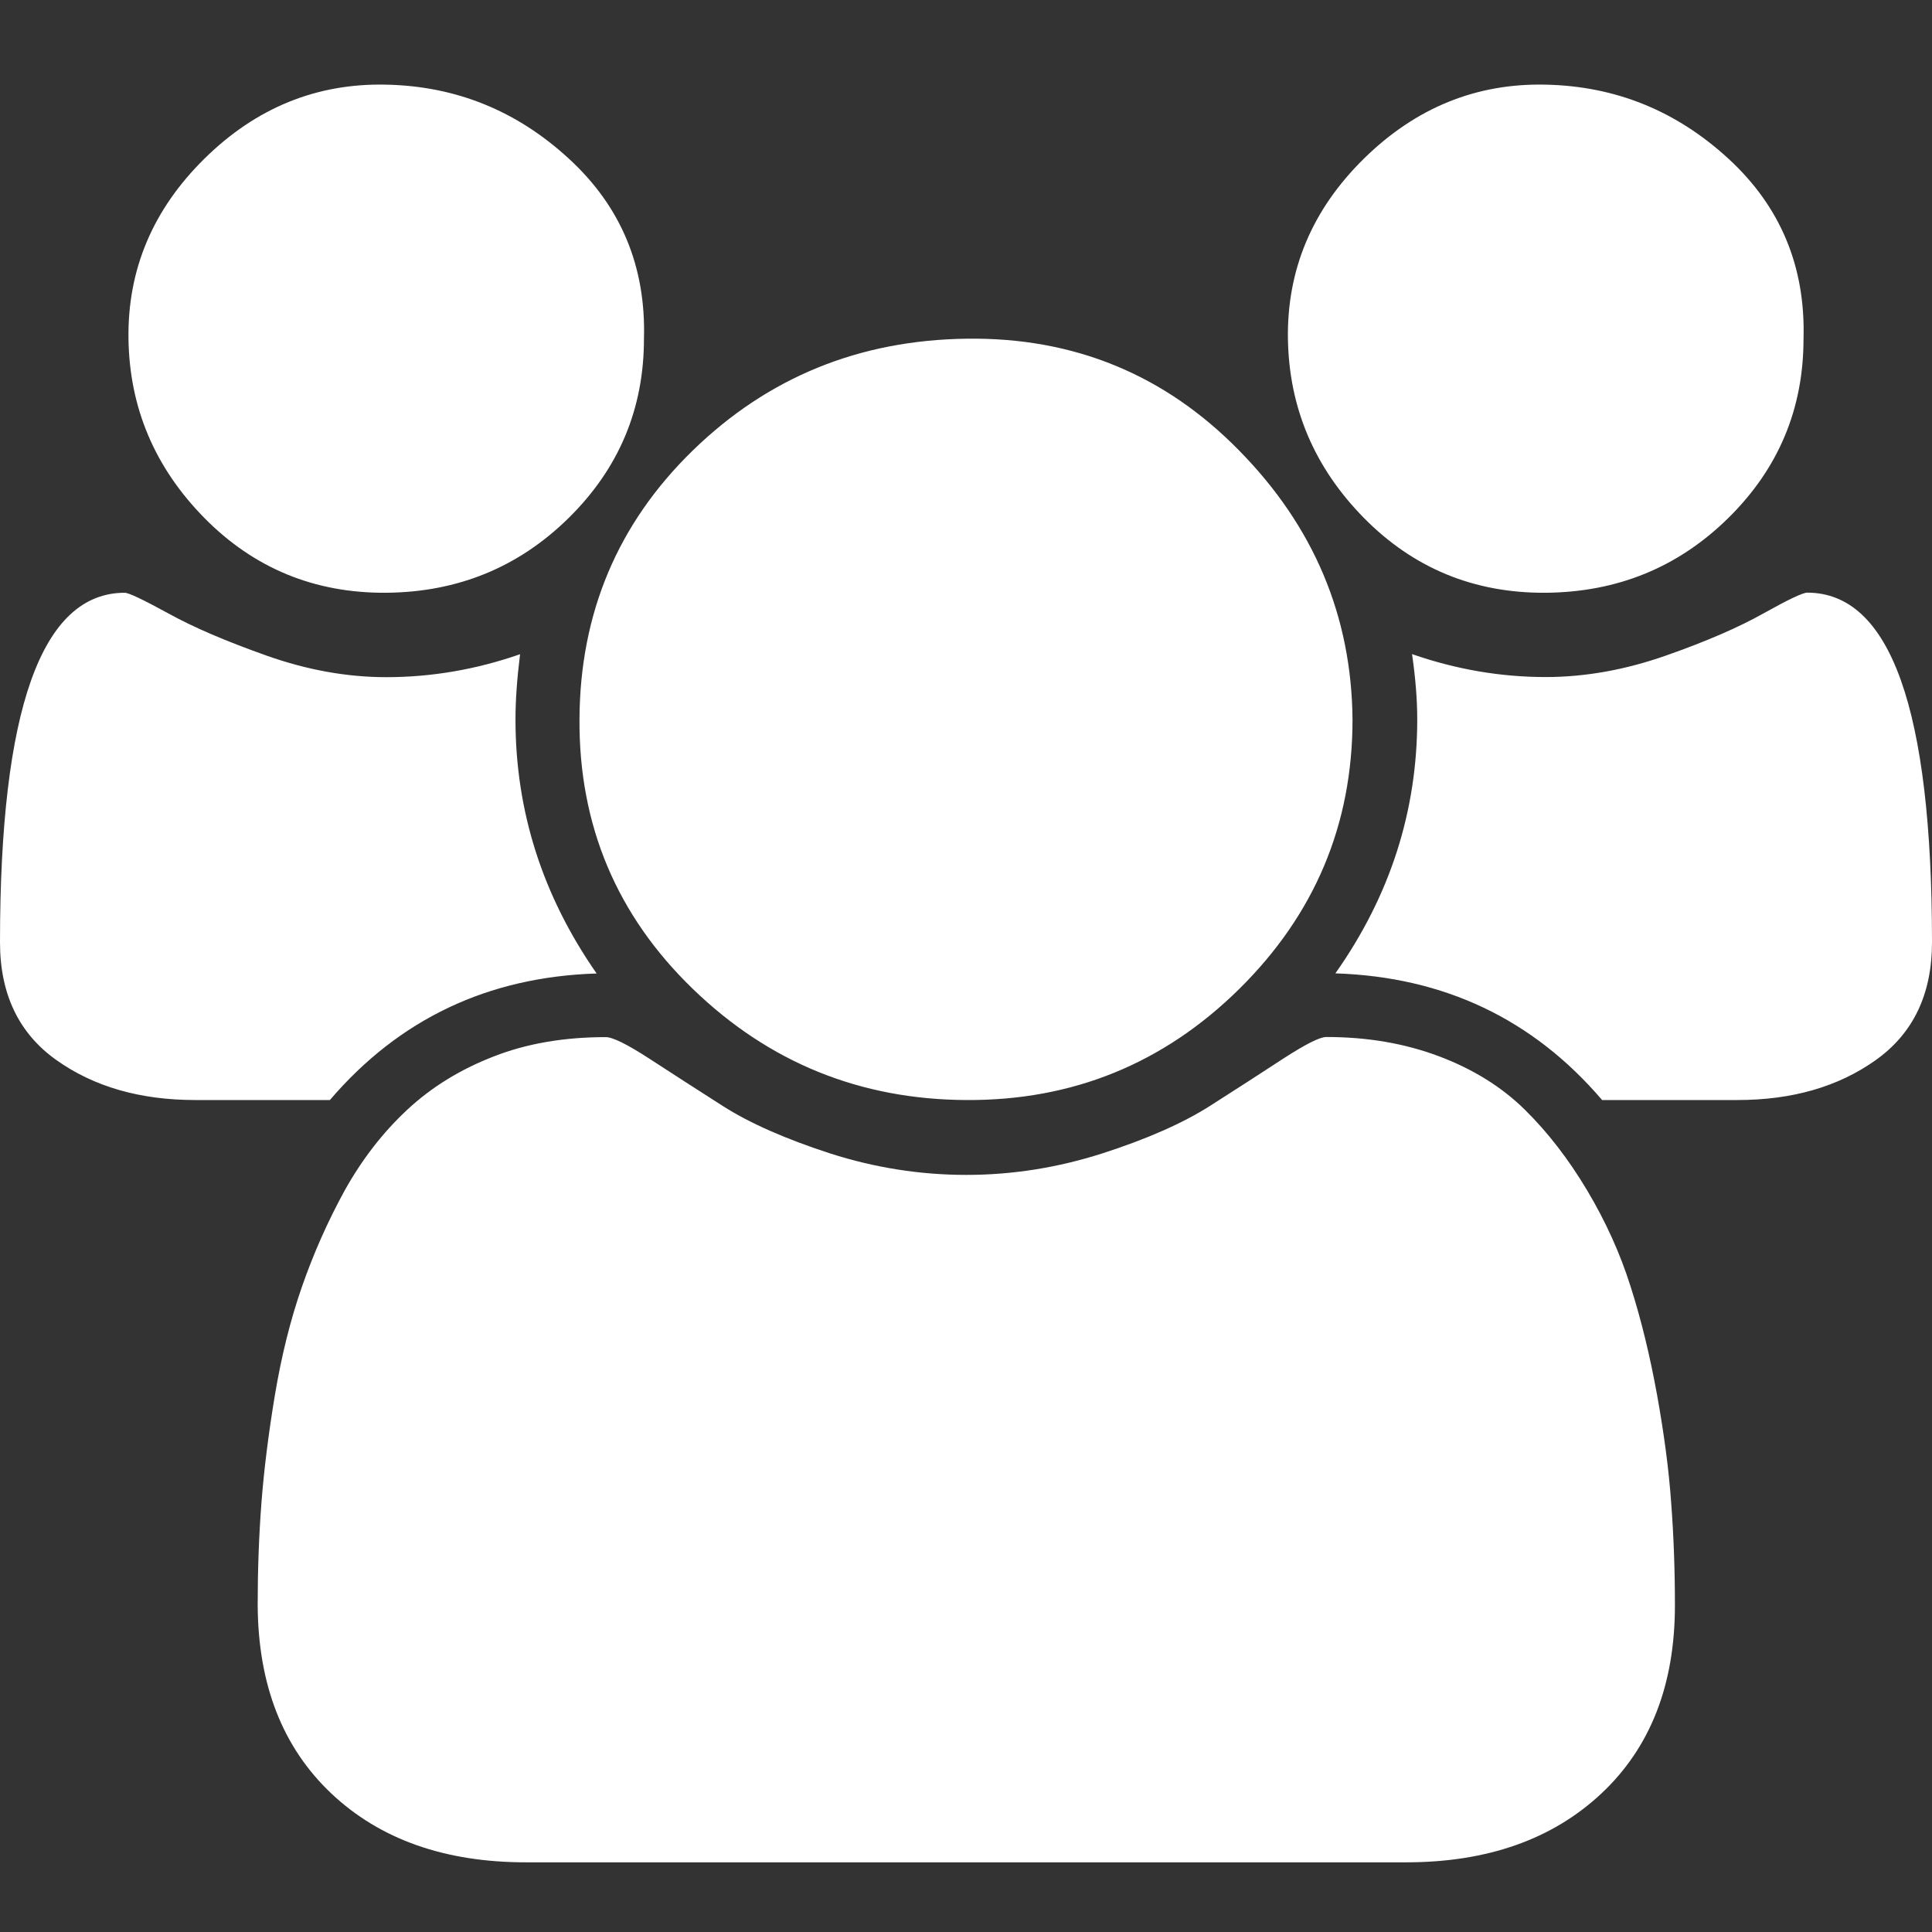 <?xml version="1.0" encoding="utf-8"?>
<!-- Generator: Adobe Illustrator 16.0.3, SVG Export Plug-In . SVG Version: 6.00 Build 0)  -->
<!DOCTYPE svg PUBLIC "-//W3C//DTD SVG 1.1//EN" "http://www.w3.org/Graphics/SVG/1.1/DTD/svg11.dtd">
<svg version="1.1" id="Ebene_1" xmlns="http://www.w3.org/2000/svg" xmlns:xlink="http://www.w3.org/1999/xlink" x="0px" y="0px"
	 width="16px" height="16px" viewBox="0 0 16 16" enable-background="new 0 0 16 16" xml:space="preserve" fill="#ffffff">
<rect x="0" y="0" width="16" height="16" fill="#333333" stroke="none"/>
<path fill-rule="evenodd" clip-rule="evenodd" d="M14.936,2.805c0,0.581-0.207,1.075-0.622,1.484
	c-0.415,0.409-0.919,0.615-1.513,0.62c-0.593,0.004-1.095-0.203-1.506-0.62c-0.41-0.417-0.62-0.912-0.629-1.484
	c-0.008-0.573,0.201-1.07,0.629-1.491c0.428-0.421,0.93-0.626,1.506-0.613c0.577,0.012,1.081,0.216,1.513,0.613
	C14.745,1.71,14.953,2.208,14.936,2.805 M16,7.804c0,0.43-0.156,0.755-0.467,0.976S14.84,9.11,14.389,9.11h-1.121
	c-0.572-0.67-1.309-1.02-2.209-1.049c0.453-0.642,0.678-1.343,0.678-2.104c0-0.16-0.014-0.339-0.043-0.54
	c0.365,0.127,0.734,0.19,1.107,0.19c0.328,0,0.66-0.06,0.996-0.178c0.336-0.118,0.605-0.235,0.809-0.35
	c0.204-0.114,0.324-0.171,0.361-0.171C15.656,4.909,16,5.874,16,7.804 M11.201,5.958c0,0.871-0.313,1.615-0.939,2.233
	C9.636,8.808,8.883,9.115,8.003,9.11C7.124,9.106,6.369,8.8,5.738,8.19c-0.63-0.609-0.944-1.354-0.939-2.233
	c0.004-0.879,0.317-1.622,0.939-2.227C6.36,3.125,7.115,2.817,8.003,2.805c0.888-0.013,1.642,0.296,2.259,0.926
	C10.881,4.36,11.193,5.103,11.201,5.958 M5.333,2.805c0,0.581-0.208,1.075-0.623,1.484c-0.415,0.409-0.919,0.615-1.512,0.62
	c-0.593,0.004-1.095-0.203-1.506-0.62C1.282,3.872,1.072,3.377,1.064,2.805c-0.008-0.573,0.202-1.07,0.629-1.491
	C2.12,0.893,2.622,0.688,3.199,0.701c0.577,0.012,1.081,0.216,1.512,0.613C5.143,1.71,5.35,2.208,5.333,2.805 M13.871,13.294
	c0,0.659-0.203,1.178-0.609,1.559c-0.406,0.38-0.945,0.57-1.618,0.57H4.356c-0.672,0-1.209-0.19-1.612-0.57
	c-0.403-0.381-0.606-0.899-0.61-1.559c0-0.29,0.01-0.572,0.031-0.847c0.021-0.273,0.058-0.572,0.112-0.896
	c0.054-0.322,0.128-0.621,0.224-0.896c0.095-0.273,0.213-0.54,0.354-0.797C2.998,9.602,3.17,9.379,3.373,9.19
	s0.442-0.335,0.716-0.441c0.273-0.107,0.583-0.16,0.927-0.16c0.058,0,0.178,0.059,0.361,0.178C5.56,8.886,5.763,9.017,5.987,9.16
	c0.224,0.143,0.521,0.273,0.89,0.393C7.246,9.671,7.622,9.73,8.003,9.73c0.382,0,0.757-0.06,1.126-0.178
	c0.369-0.119,0.666-0.25,0.891-0.393c0.225-0.144,0.428-0.274,0.609-0.393c0.184-0.119,0.301-0.178,0.355-0.178
	c0.34,0,0.65,0.053,0.934,0.16c0.281,0.106,0.518,0.253,0.709,0.441s0.363,0.411,0.517,0.669c0.153,0.257,0.274,0.523,0.36,0.797
	c0.088,0.274,0.16,0.573,0.219,0.896c0.058,0.323,0.098,0.622,0.117,0.896C13.861,12.722,13.871,13.004,13.871,13.294 M4.941,8.062
	C4.041,8.09,3.305,8.44,2.732,9.11H1.618c-0.457,0-0.84-0.11-1.151-0.331S0,8.233,0,7.804c0-1.93,0.344-2.895,1.033-2.895
	c0.033,0,0.153,0.057,0.361,0.171c0.208,0.115,0.479,0.231,0.815,0.35c0.336,0.119,0.666,0.178,0.99,0.178
	c0.374,0,0.743-0.063,1.108-0.19c-0.025,0.201-0.038,0.38-0.038,0.54C4.269,6.718,4.493,7.419,4.941,8.062"/>
<g>
</g>
<g>
</g>
<g>
</g>
<g>
</g>
<g>
</g>
<g>
</g>
</svg>
